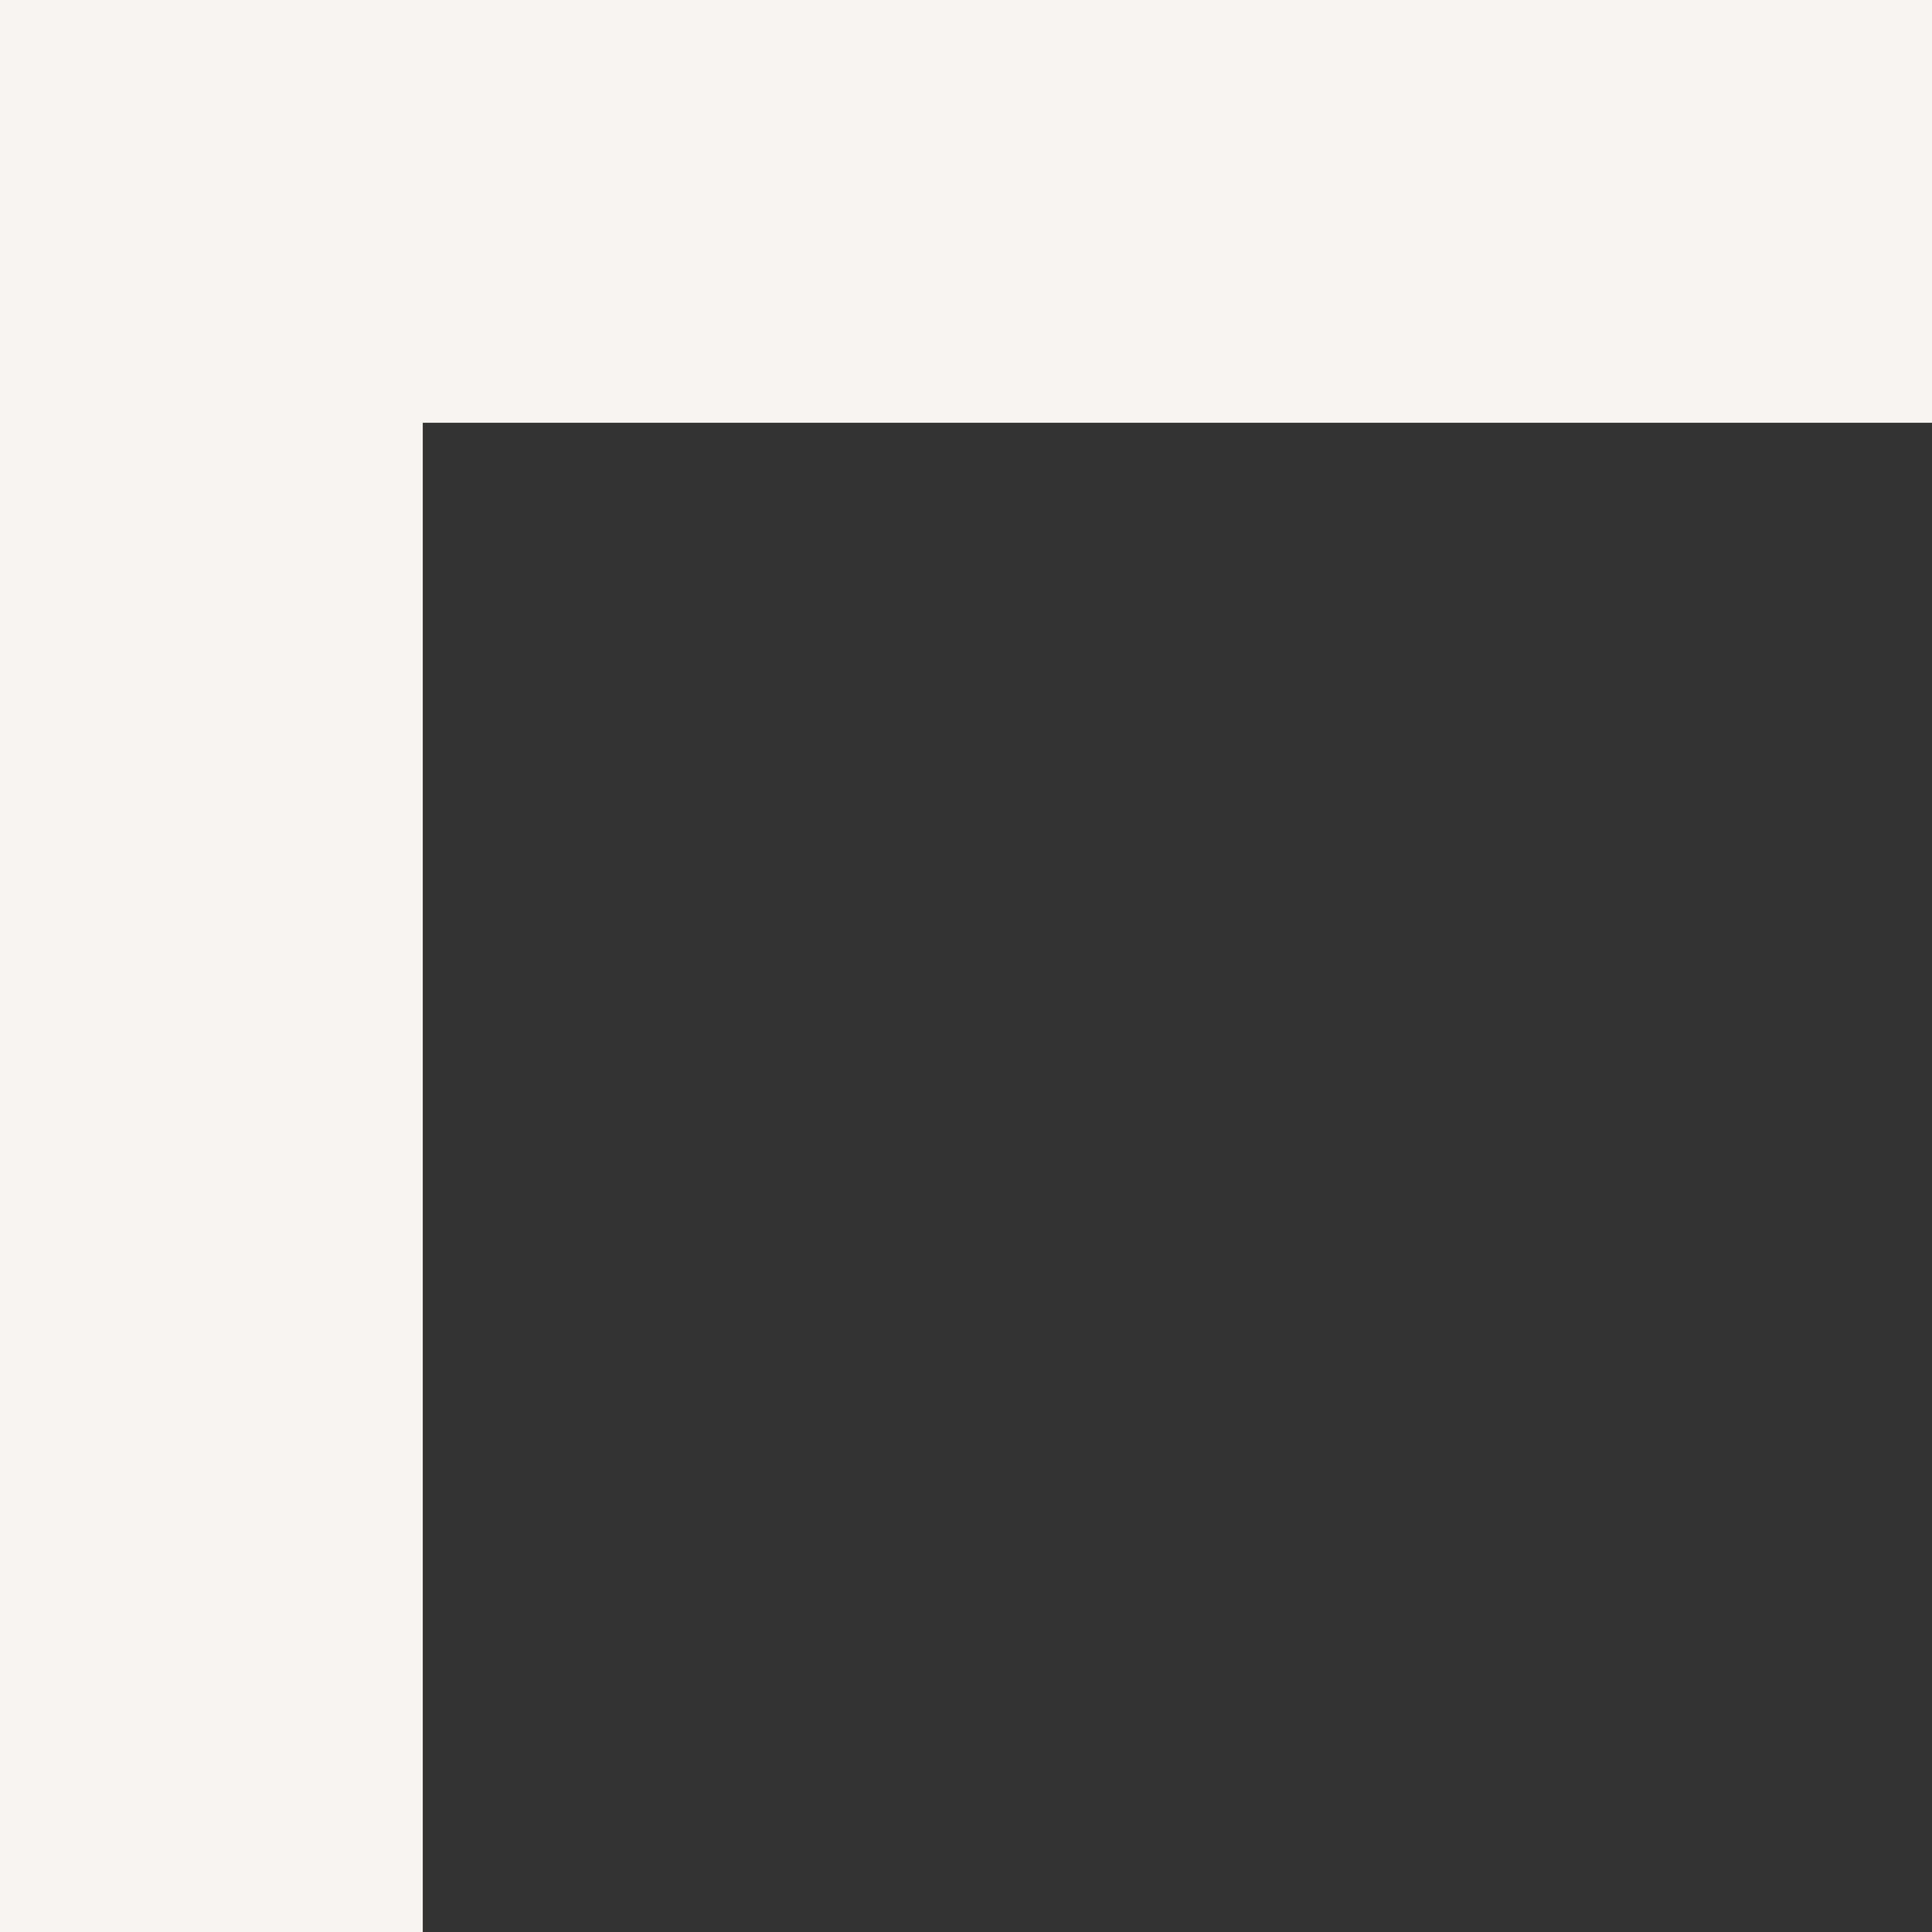 <?xml version="1.0" encoding="UTF-8" standalone="no"?><svg xmlns="http://www.w3.org/2000/svg" xmlns:xlink="http://www.w3.org/1999/xlink" fill="#000000" height="45.7" preserveAspectRatio="xMidYMid meet" version="1" viewBox="0.0 0.0 45.7 45.7" width="45.7" zoomAndPan="magnify"><rect x="0.0" y="0.0" width="45.7" height="45.7" fill="#333333" stroke="none"/><g><g id="change1_1"><path d="M10 45.7L0 45.7 0 0 45.7 0 45.7 10 10 10z" fill="#f8f4f1"/></g></g></svg>